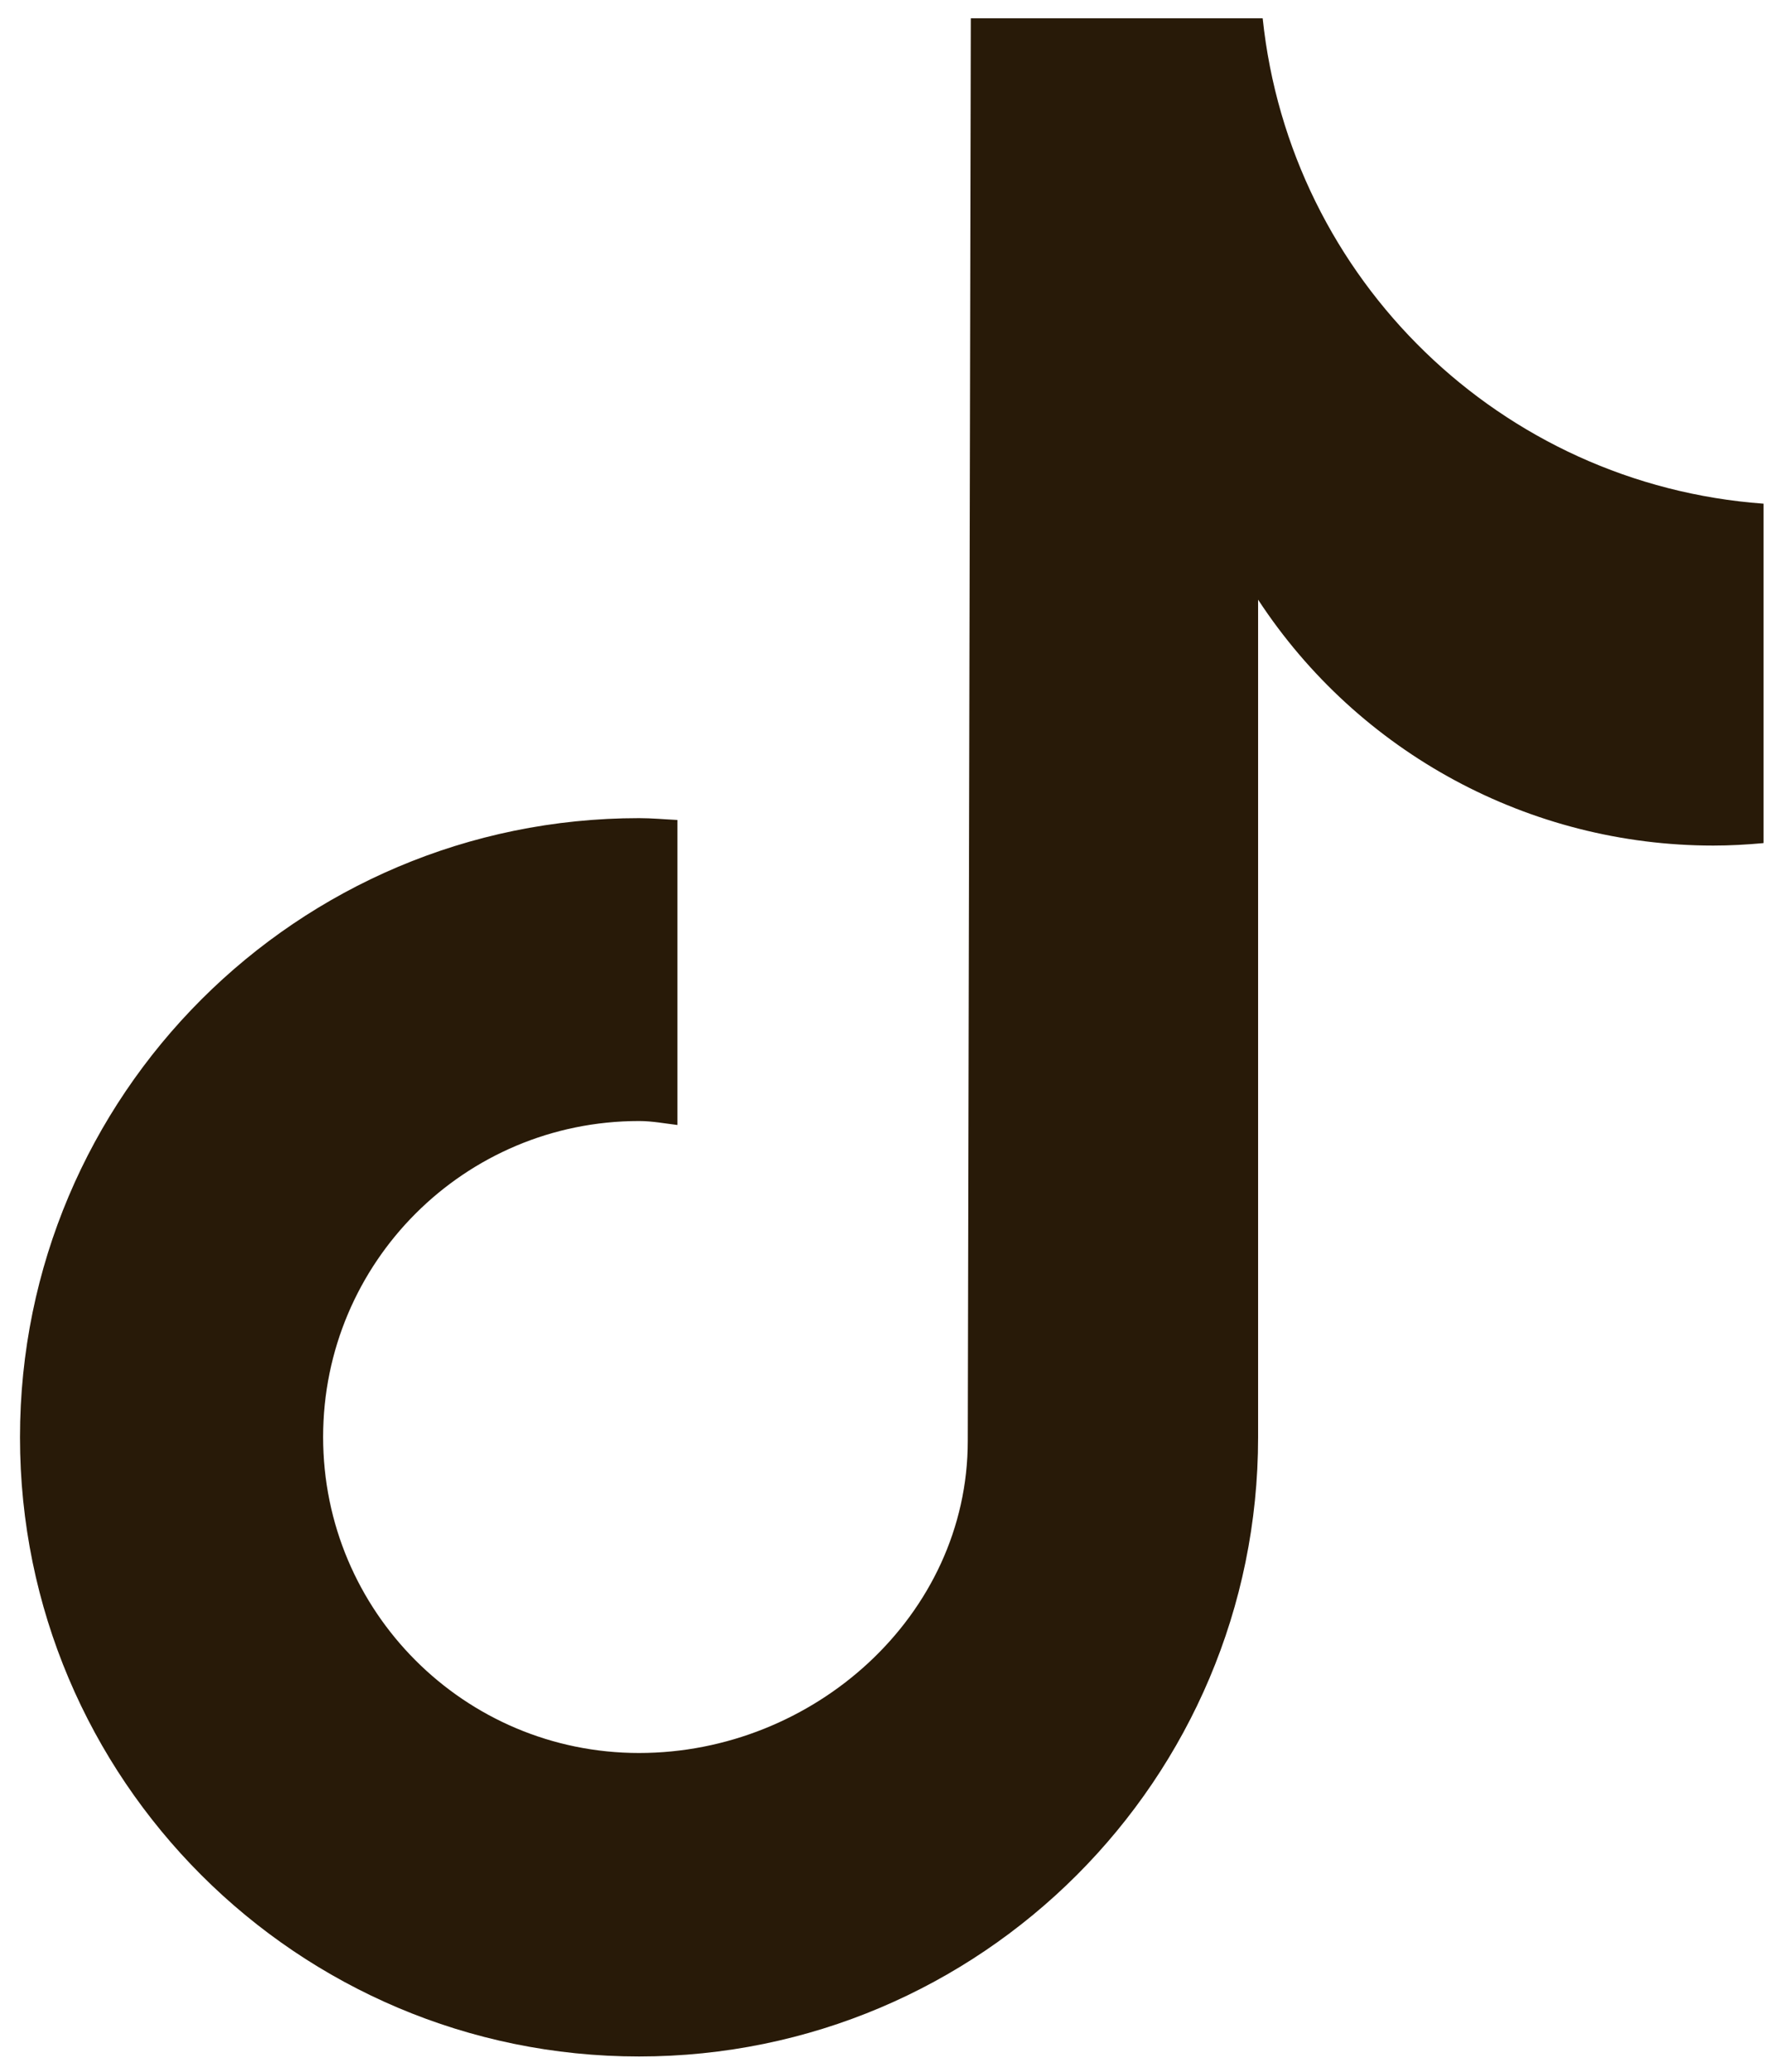 <svg width="58" height="68" viewBox="0 0 58 68" fill="none" xmlns="http://www.w3.org/2000/svg">
    <path d="M57.876 27.67C57.326 27.72 56.776 27.75 56.236 27.75C50.216 27.75 44.596 24.72 41.296 19.68V47.17C41.296 58.39 32.196 67.49 20.976 67.49C9.756 67.49 0.656 58.39 0.656 47.17C0.656 35.95 9.756 26.85 20.976 26.85C21.396 26.85 21.816 26.89 22.236 26.91V36.92C21.816 36.87 21.406 36.79 20.976 36.79C15.246 36.79 10.606 41.43 10.606 47.16C10.606 52.89 15.246 57.53 20.976 57.53C26.706 57.53 31.766 53.02 31.766 47.29L31.866 0.6H41.446C42.346 9.19 49.276 15.9 57.886 16.53V27.66" fill="#281A08"/>
</svg>
